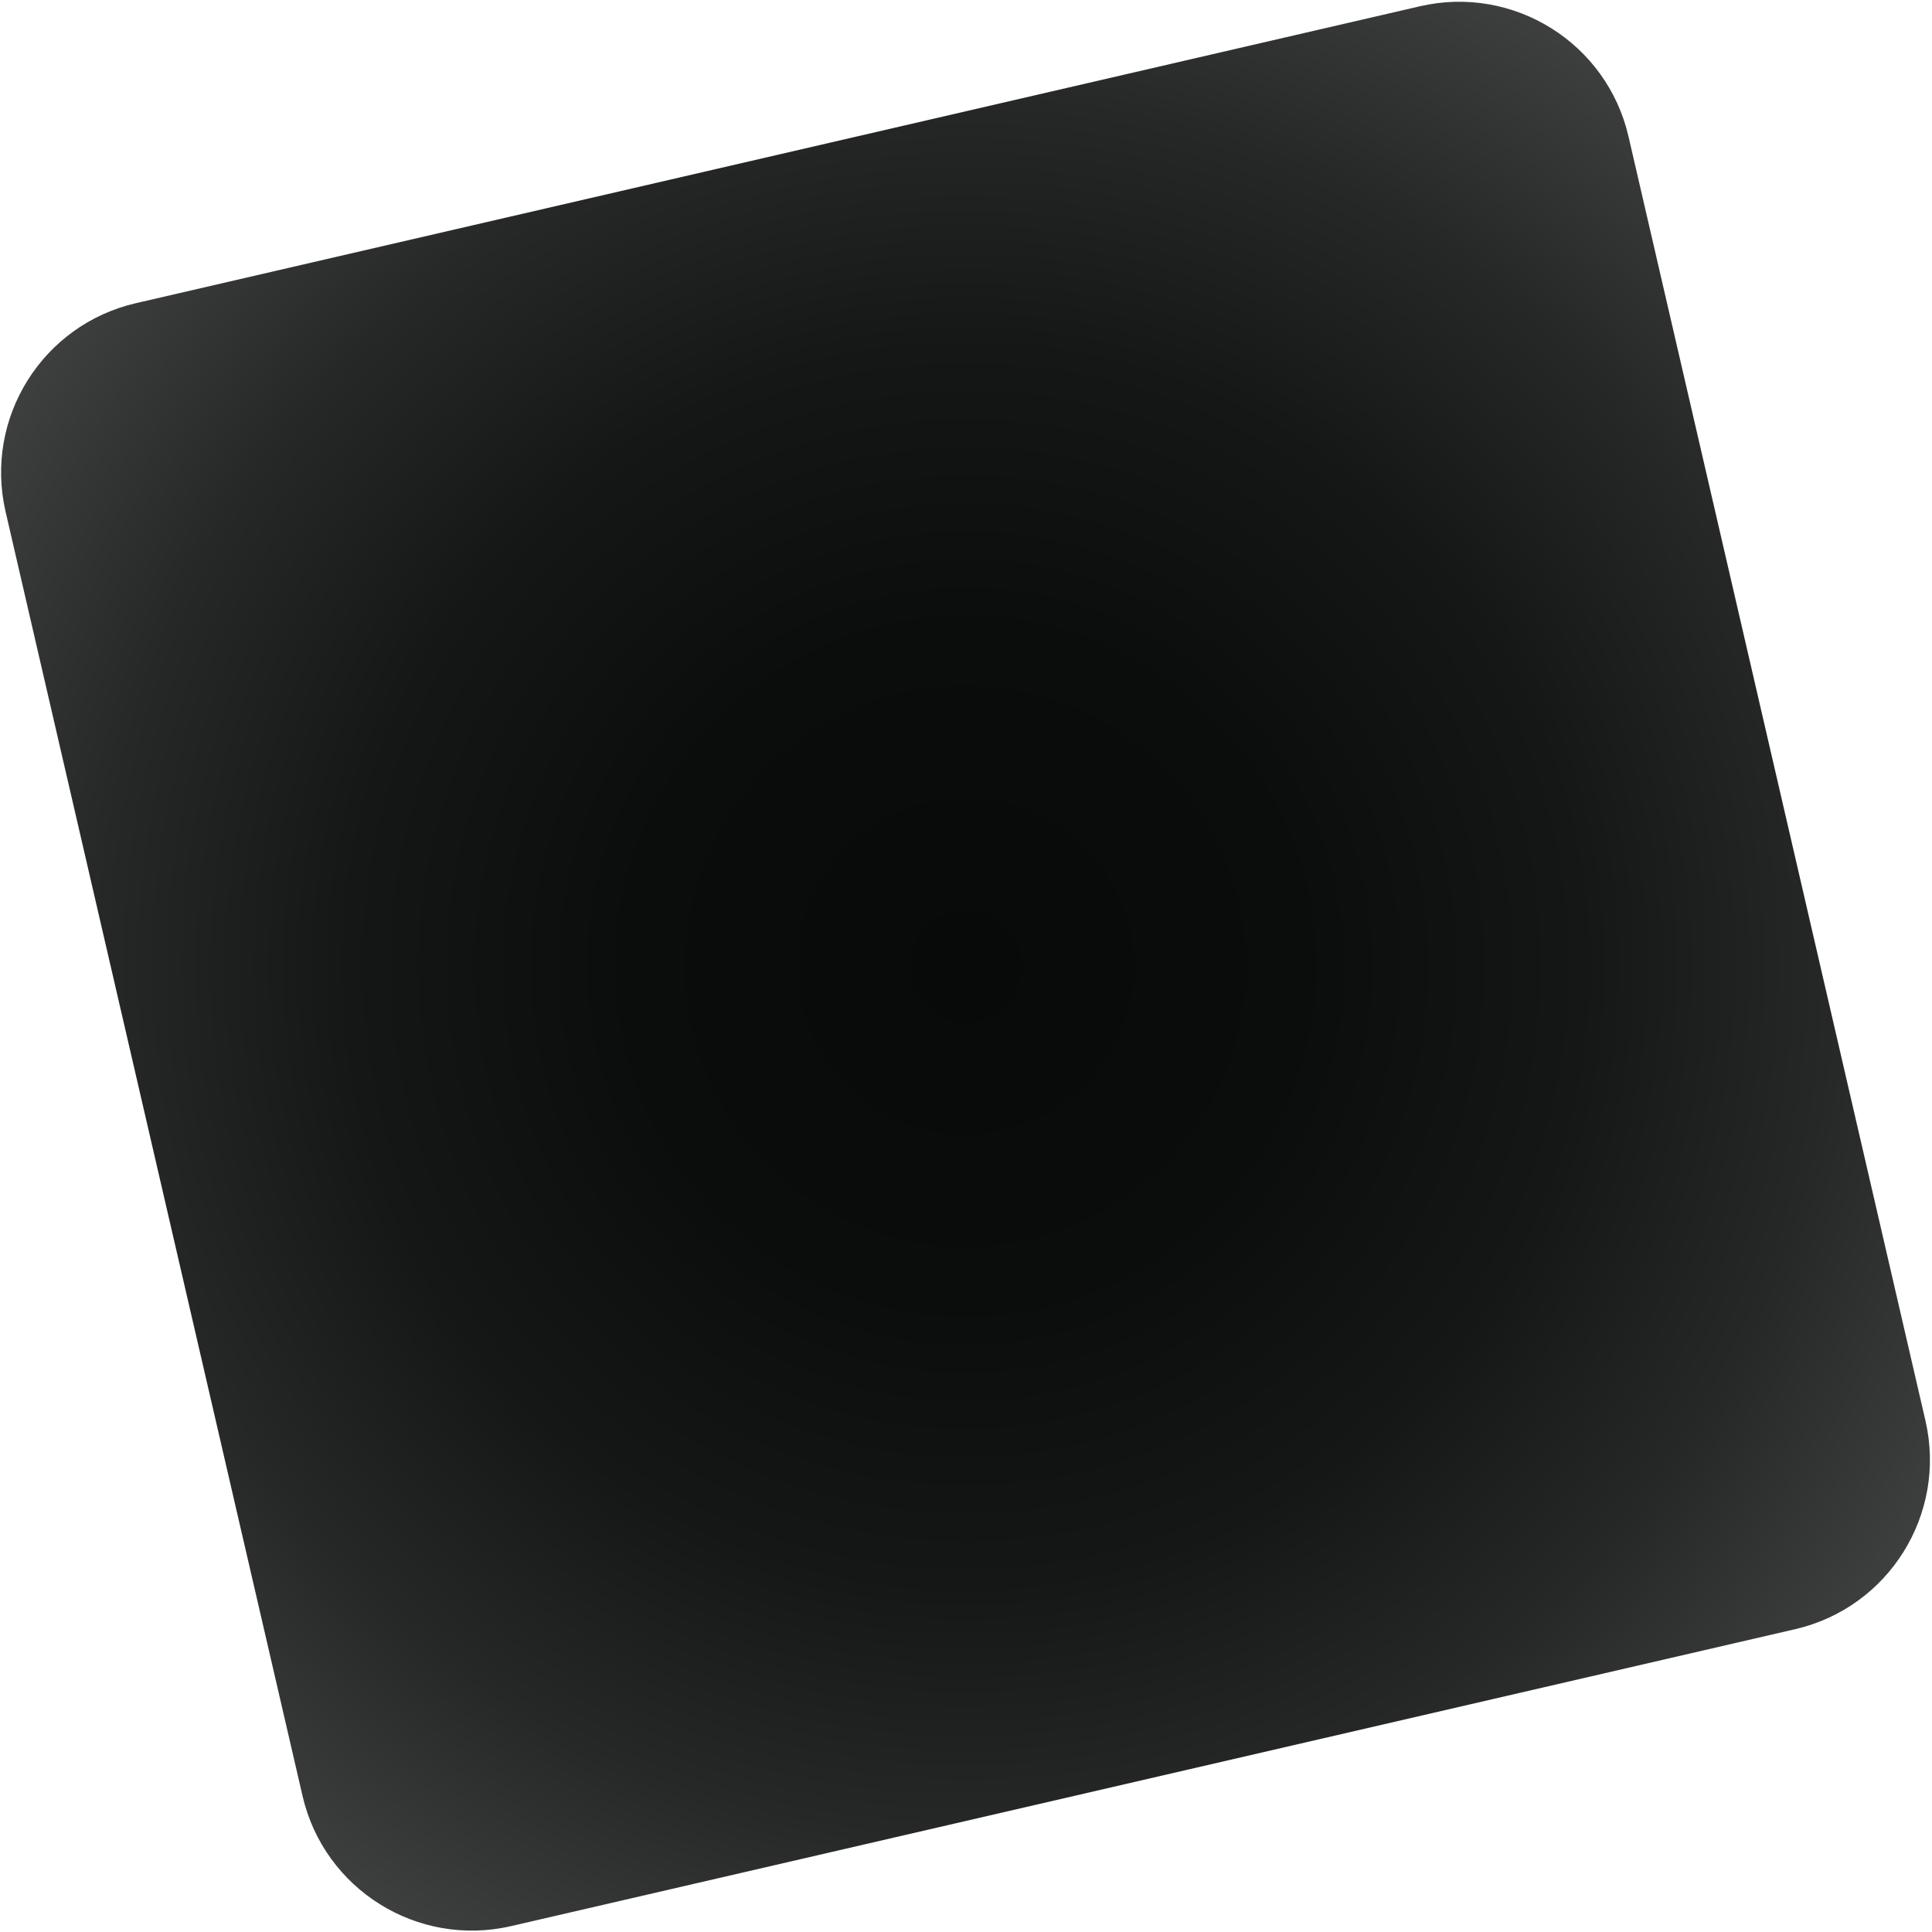 <svg width="822" height="822" viewBox="0 0 822 822" fill="none" xmlns="http://www.w3.org/2000/svg">
<path d="M604.14 2.664L57.779 129.003C17.978 138.206 -6.826 177.932 2.377 217.732L128.716 764.094C137.919 803.895 177.645 828.699 217.445 819.496L763.807 693.157C803.608 683.954 828.412 644.228 819.209 604.428L692.87 58.066C683.667 18.265 643.941 -6.539 604.14 2.664Z" fill="url(#paint0_radial_805_522)"/>
<defs>
<radialGradient id="paint0_radial_805_522" cx="0" cy="0" r="1" gradientUnits="userSpaceOnUse" gradientTransform="translate(410.802 411.065) rotate(-13.02) scale(472.058)">
<stop stop-color="#080A09"/>
<stop offset="0.3" stop-color="#0B0D0C"/>
<stop offset="0.55" stop-color="#151716"/>
<stop offset="0.77" stop-color="#262827"/>
<stop offset="0.98" stop-color="#3D3F3E"/>
<stop offset="1" stop-color="#414342"/>
</radialGradient>
</defs>
</svg>
